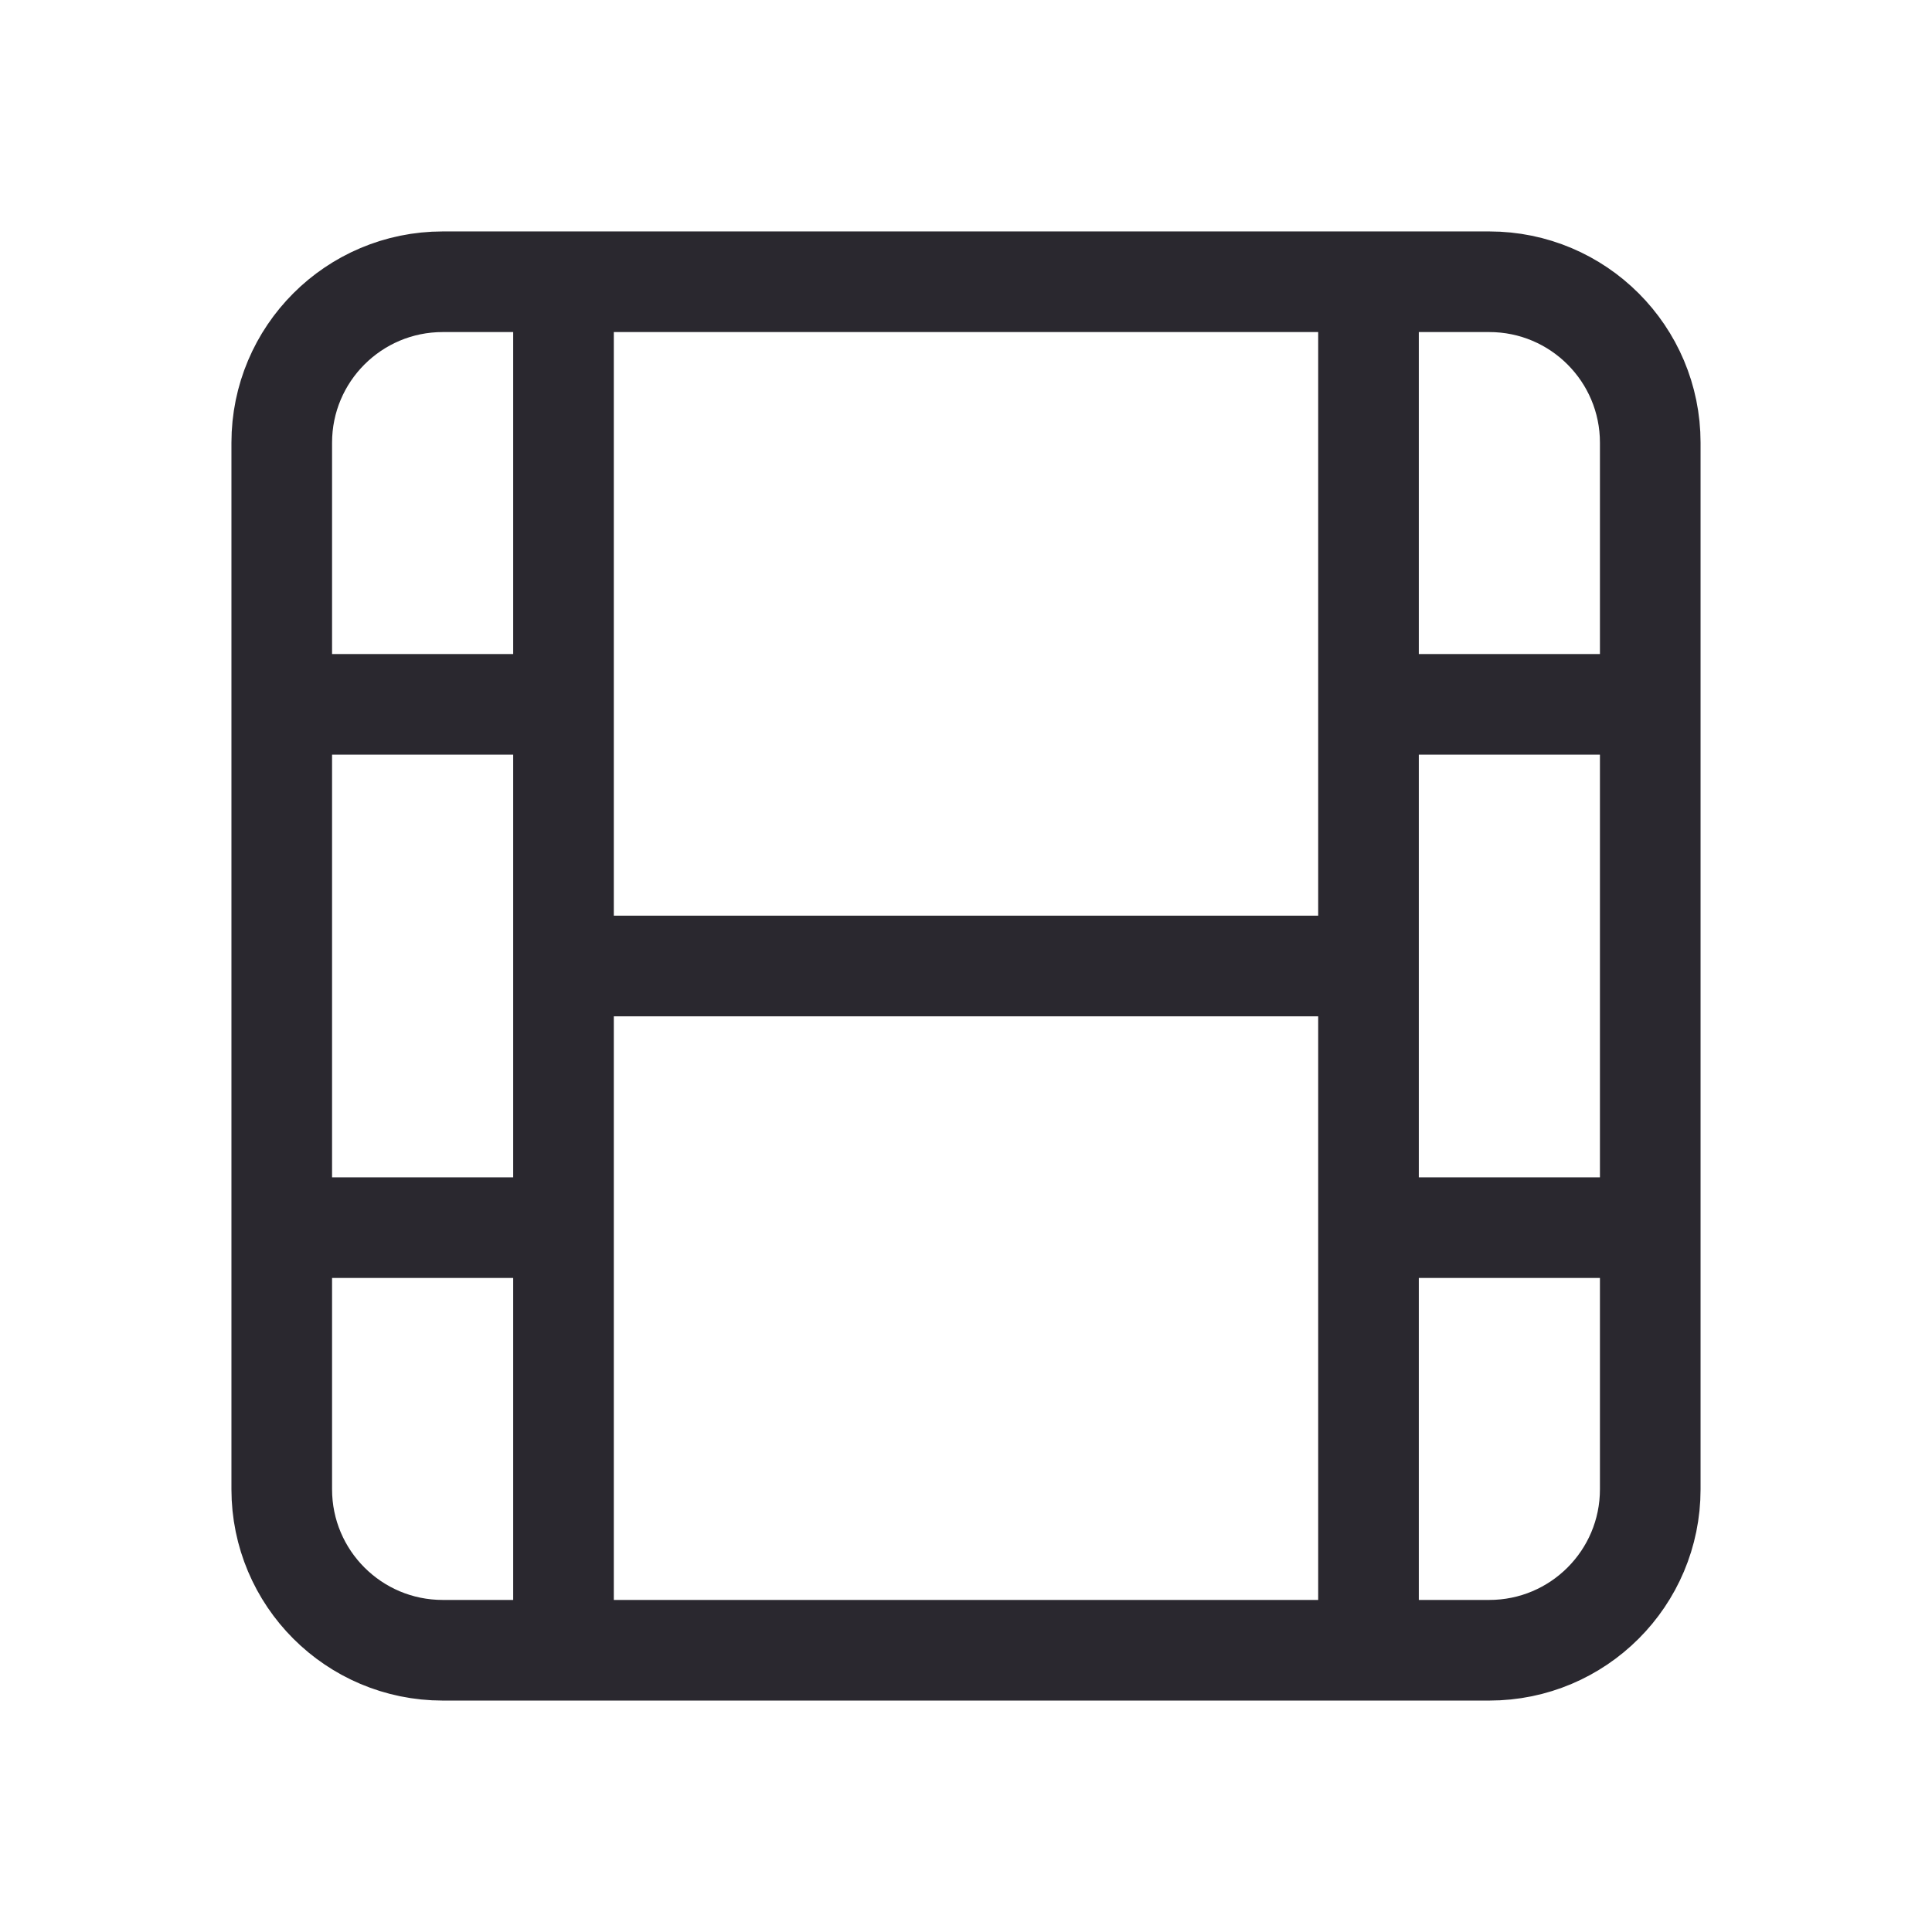 <?xml version="1.0" encoding="UTF-8"?> <svg xmlns="http://www.w3.org/2000/svg" width="24" height="24" viewBox="0 0 24 24" fill="none"><path d="M7 3.5H5.5C4.395 3.5 3.5 4.395 3.5 5.5V8.75M7 3.5H17M7 3.5V8.75M3.5 8.75H7M3.5 8.75V15.25M17 3.5H18.5C19.605 3.5 20.5 4.395 20.5 5.5V8.75M17 3.5V8.75M7 8.75V12M7 20.5H5.5C4.395 20.5 3.5 19.605 3.5 18.5V15.25M7 20.5H17M7 20.5V15.25M3.5 15.25H7M17 20.5H18.5C19.605 20.5 20.5 19.605 20.5 18.5V15.25M17 20.5V15.25M7 15.25V12M20.5 8.75V15.25M20.5 8.75H17M17 8.75V12M20.5 15.25H17M17 15.25V12M17 12H7" stroke="#2A282F" stroke-width="1.25" stroke-linecap="round"></path></svg> 